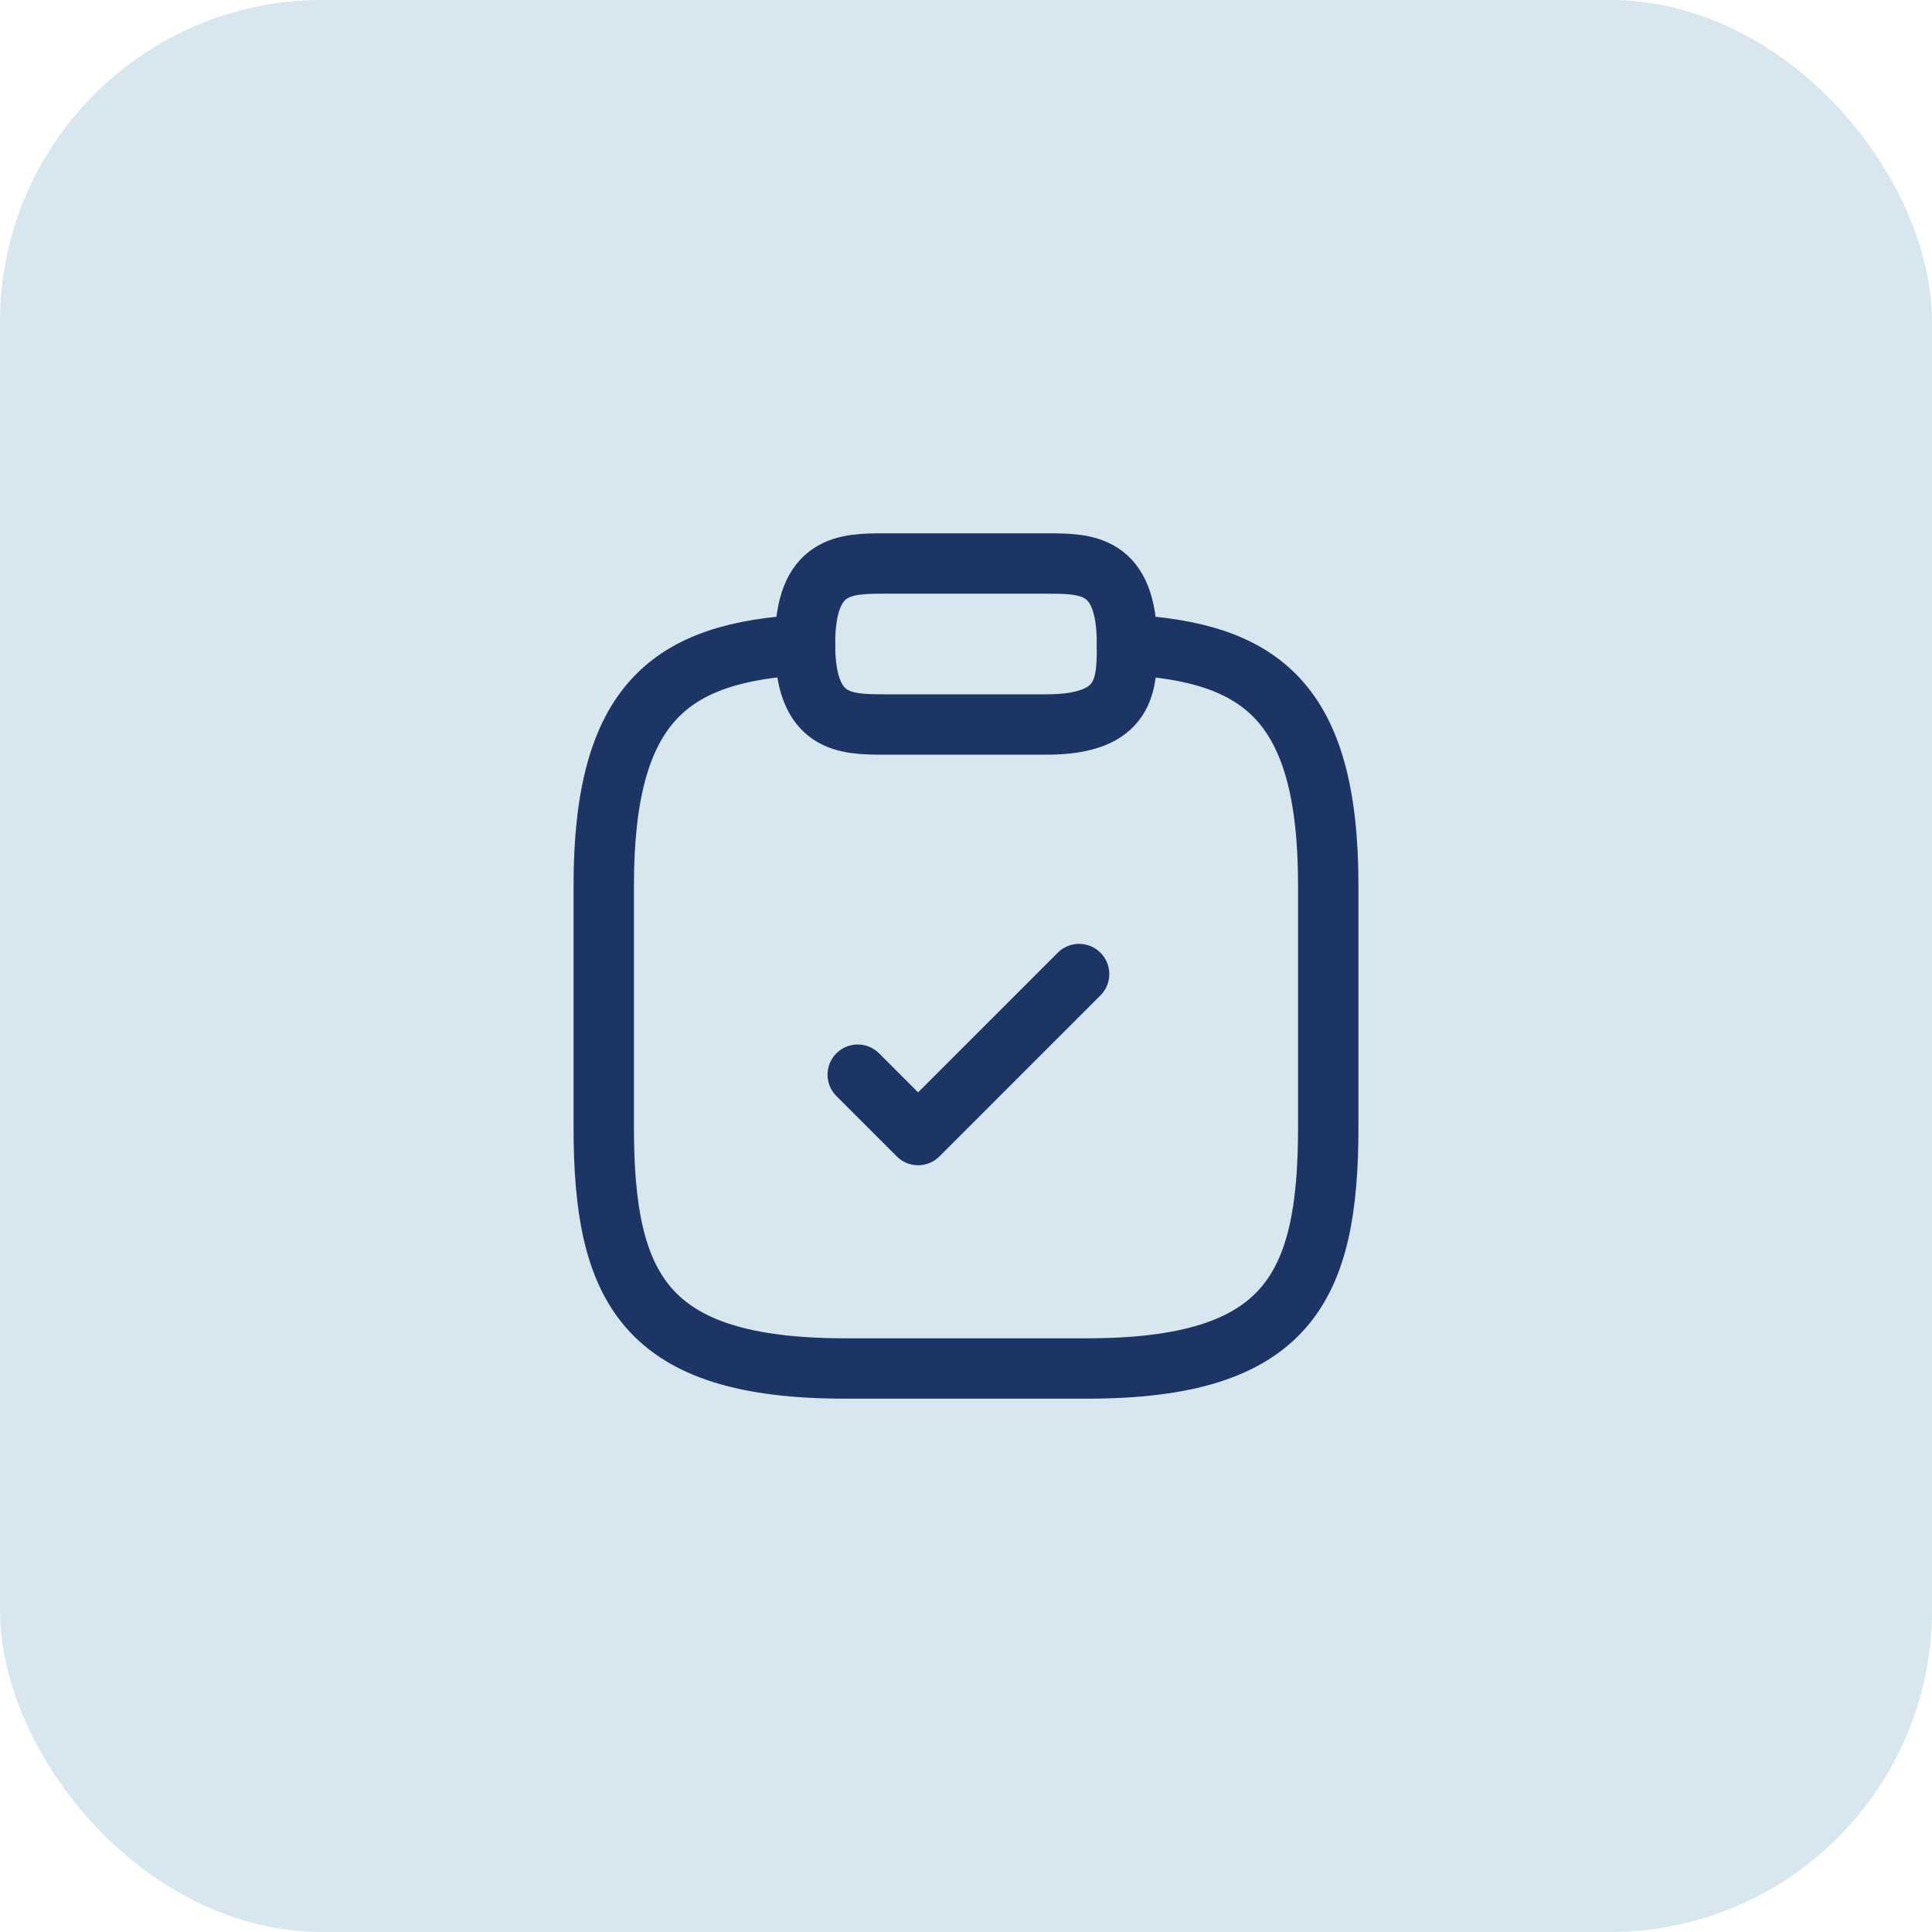 <?xml version="1.0" encoding="UTF-8"?> <svg xmlns="http://www.w3.org/2000/svg" width="48" height="48" viewBox="0 0 48 48"><g id="application-review" transform="translate(2730 16104)"><rect id="Rectangle_7663" data-name="Rectangle 7663" width="48" height="48" rx="8" transform="translate(-2730 -16104)" fill="#d8e6f0"></rect><g id="vuesax_linear_clipboard-tick" data-name="vuesax/linear/clipboard-tick" transform="translate(-2890 -16344)"><g id="clipboard-tick"><path id="Vector" d="M0,2.5,1.5,4l4-4" transform="translate(181.31 264.2)" fill="none" stroke="#1c3564" stroke-linecap="round" stroke-linejoin="round" stroke-width="1.5"></path><path id="Vector-2" data-name="Vector" d="M2,4H6C8,4,8,3,8,2,8,0,7,0,6,0H2C1,0,0,0,0,2S1,4,2,4Z" transform="translate(180 254)" fill="none" stroke="#1c3564" stroke-linecap="round" stroke-linejoin="round" stroke-width="1.5"></path><path id="Vector-3" data-name="Vector" d="M13,0c3.33.18,5,1.41,5,5.98v6c0,4-1,6-6,6H6c-5,0-6-2-6-6v-6C0,1.42,1.67.18,5,0" transform="translate(175 256.02)" fill="none" stroke="#1c3564" stroke-linecap="round" stroke-linejoin="round" stroke-width="1.5"></path><path id="Vector-4" data-name="Vector" d="M0,0H24V24H0Z" transform="translate(172 252)" fill="none" opacity="0"></path></g></g></g></svg> 